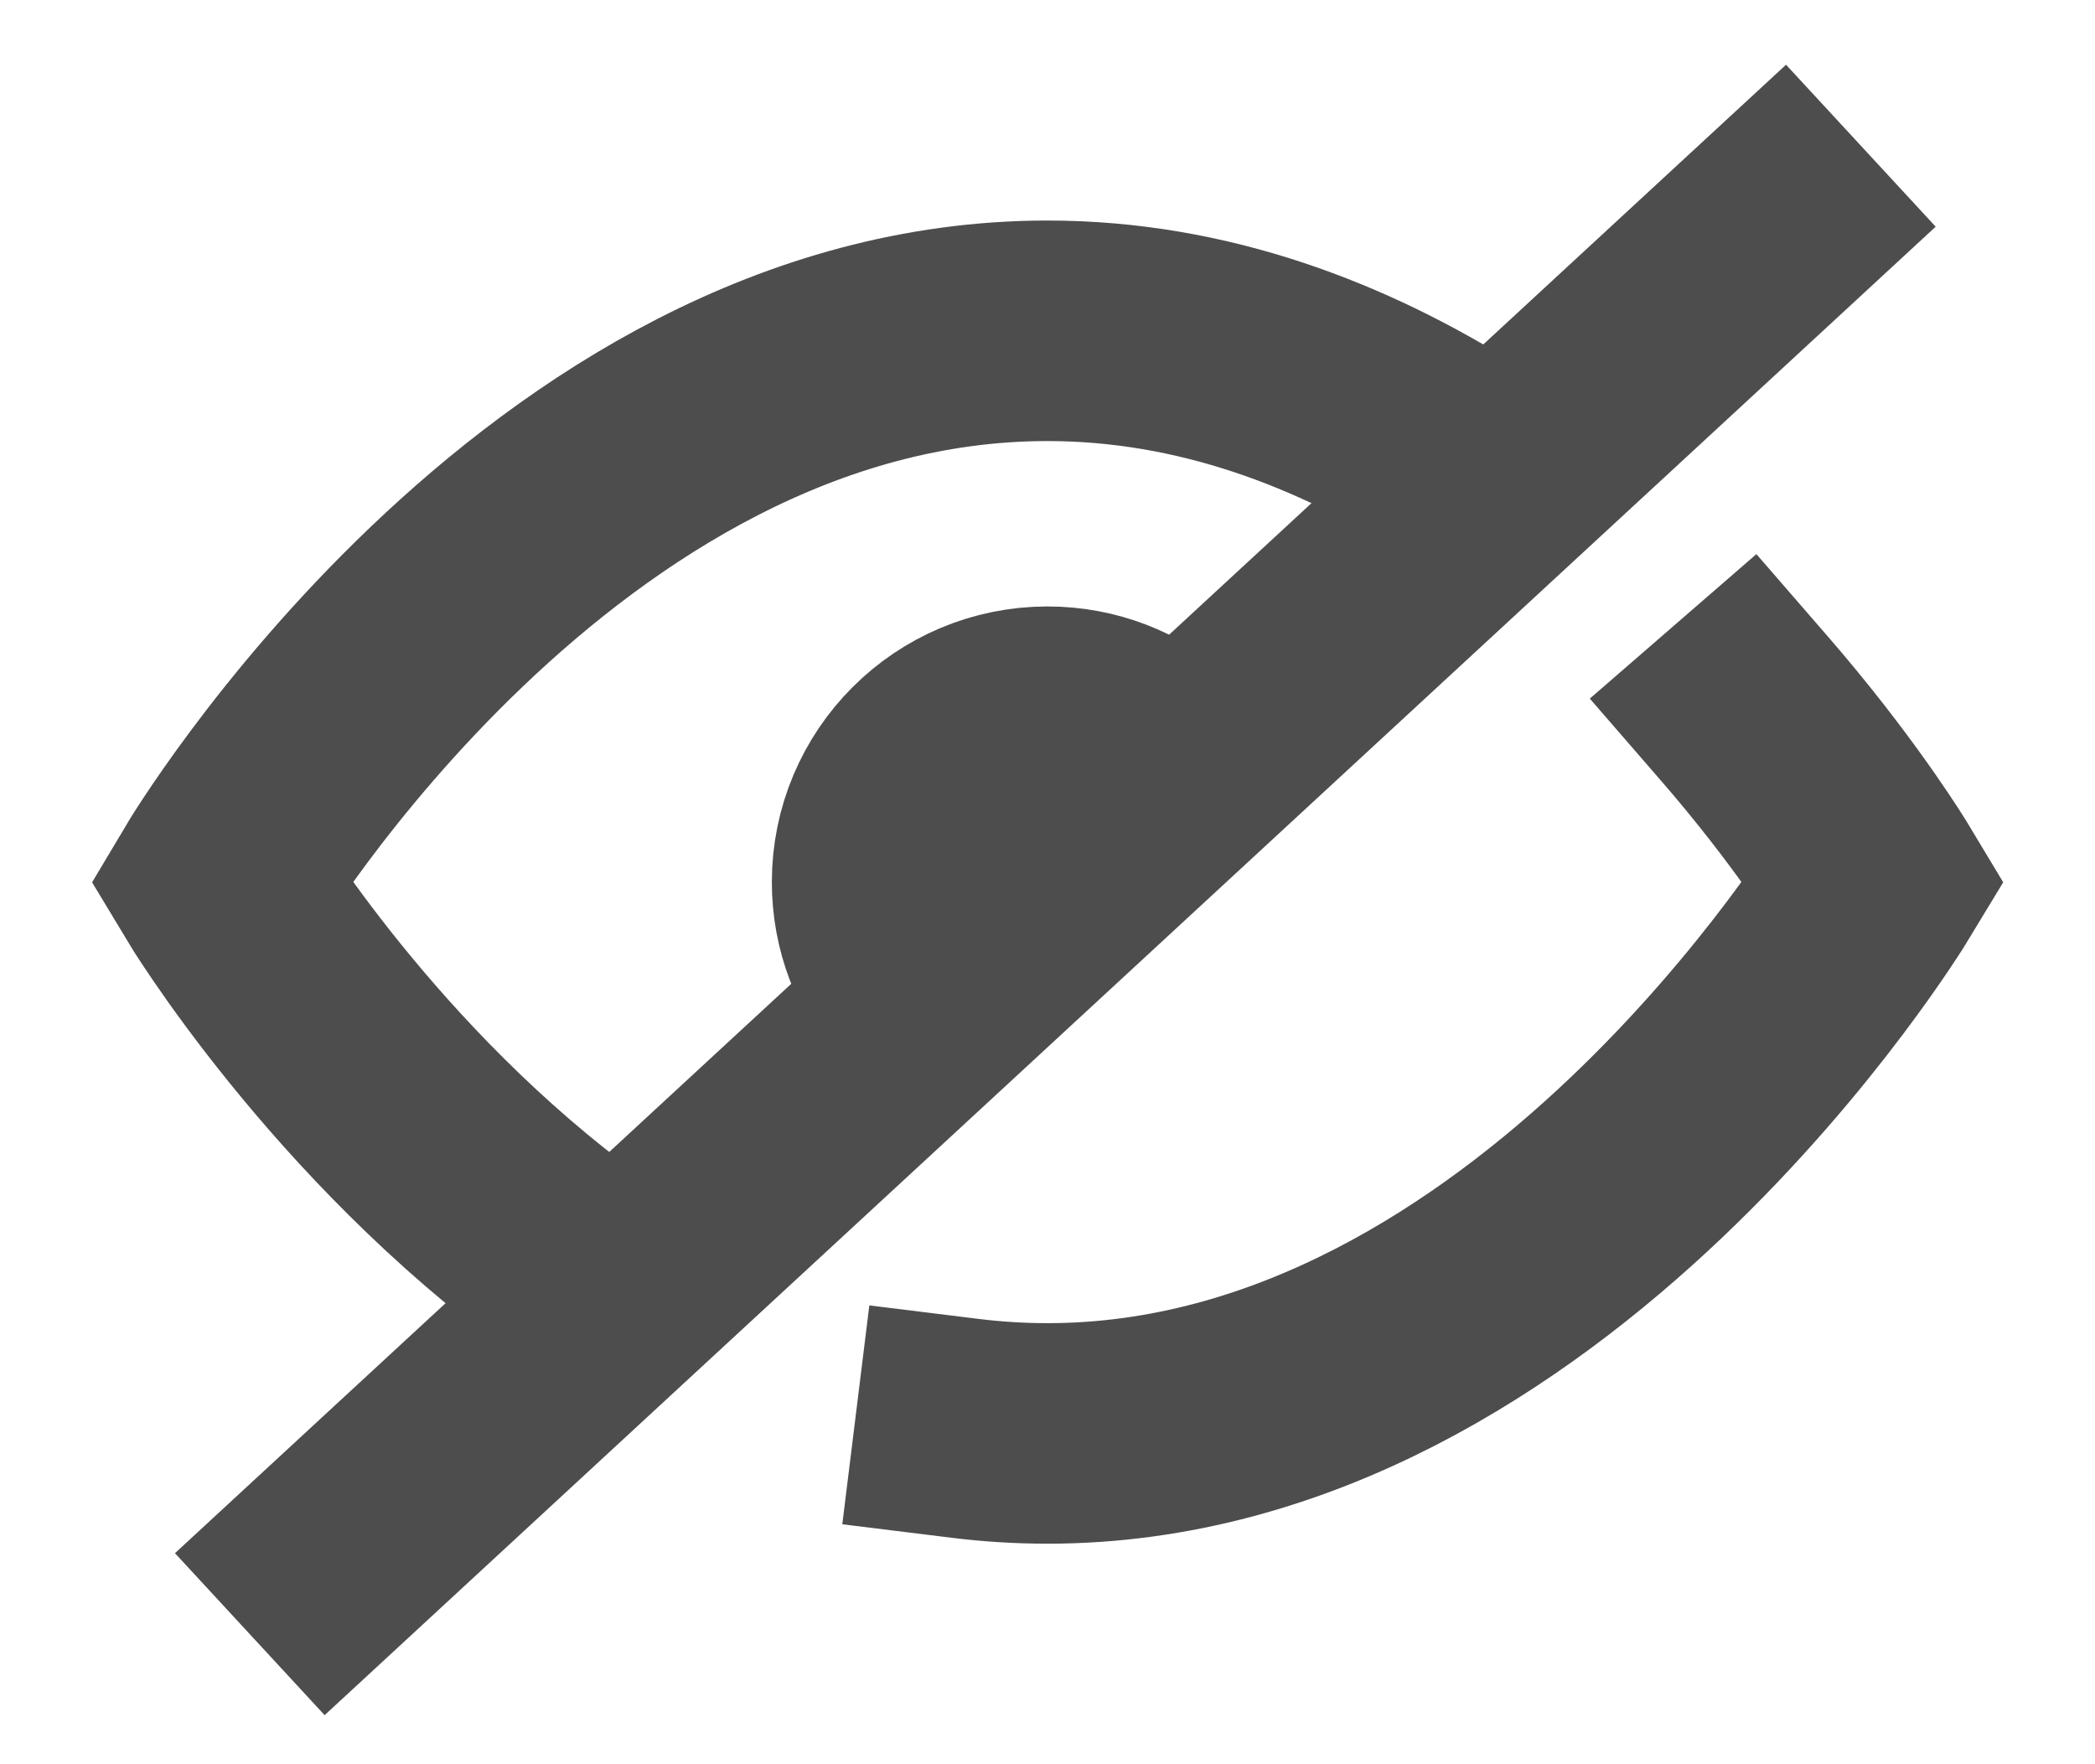 <?xml version="1.0" encoding="UTF-8"?>
<svg width="19px" height="16px" viewBox="0 0 19 16" version="1.1" xmlns="http://www.w3.org/2000/svg" xmlns:xlink="http://www.w3.org/1999/xlink">
  <!-- Generator: Sketch 49 (51002) - http://www.bohemiancoding.com/sketch -->
  <title>unvisible-password</title>
  <desc>Created with Sketch.</desc>
  <defs></defs>
  <g id="UI---Icons" stroke="none" stroke-width="1" fill="none" fill-rule="evenodd" stroke-linecap="square">
    <g id="01-UI-1-Icons" transform="translate(-239, -964)" stroke="#4D4D4D" stroke-width="2">
      <g id="unvisible-password" transform="translate(241, 966)">
        <path d="M3.239,9.484 C1.207,8.012 2.81163981e-13,6 2.81163981e-13,6 C2.81163981e-13,6 2.977,1 7.5,1 C8.914,1 10.18,1.494 11.251,2.171 M13.829,4.436 C13.868,4.481 13.906,4.525 13.942,4.568 C14.625,5.376 15,6 15,6 C15,6 11.977,11 7.5,11 C7.246,11 6.997,10.984 6.754,10.954" id="Stroke-1"></path>
        <path d="M6.365,6.981 C6.138,6.718 6,6.375 6,6 C6,5.171 6.671,4.5 7.5,4.5 C7.878,4.5 8.224,4.64 8.488,4.871" id="Stroke-3" fill="#4D4D4D"></path>
        <path d="M1,12.142 L14.142,0" id="Stroke-5"></path>
      </g>
    </g>
  </g>
</svg>
